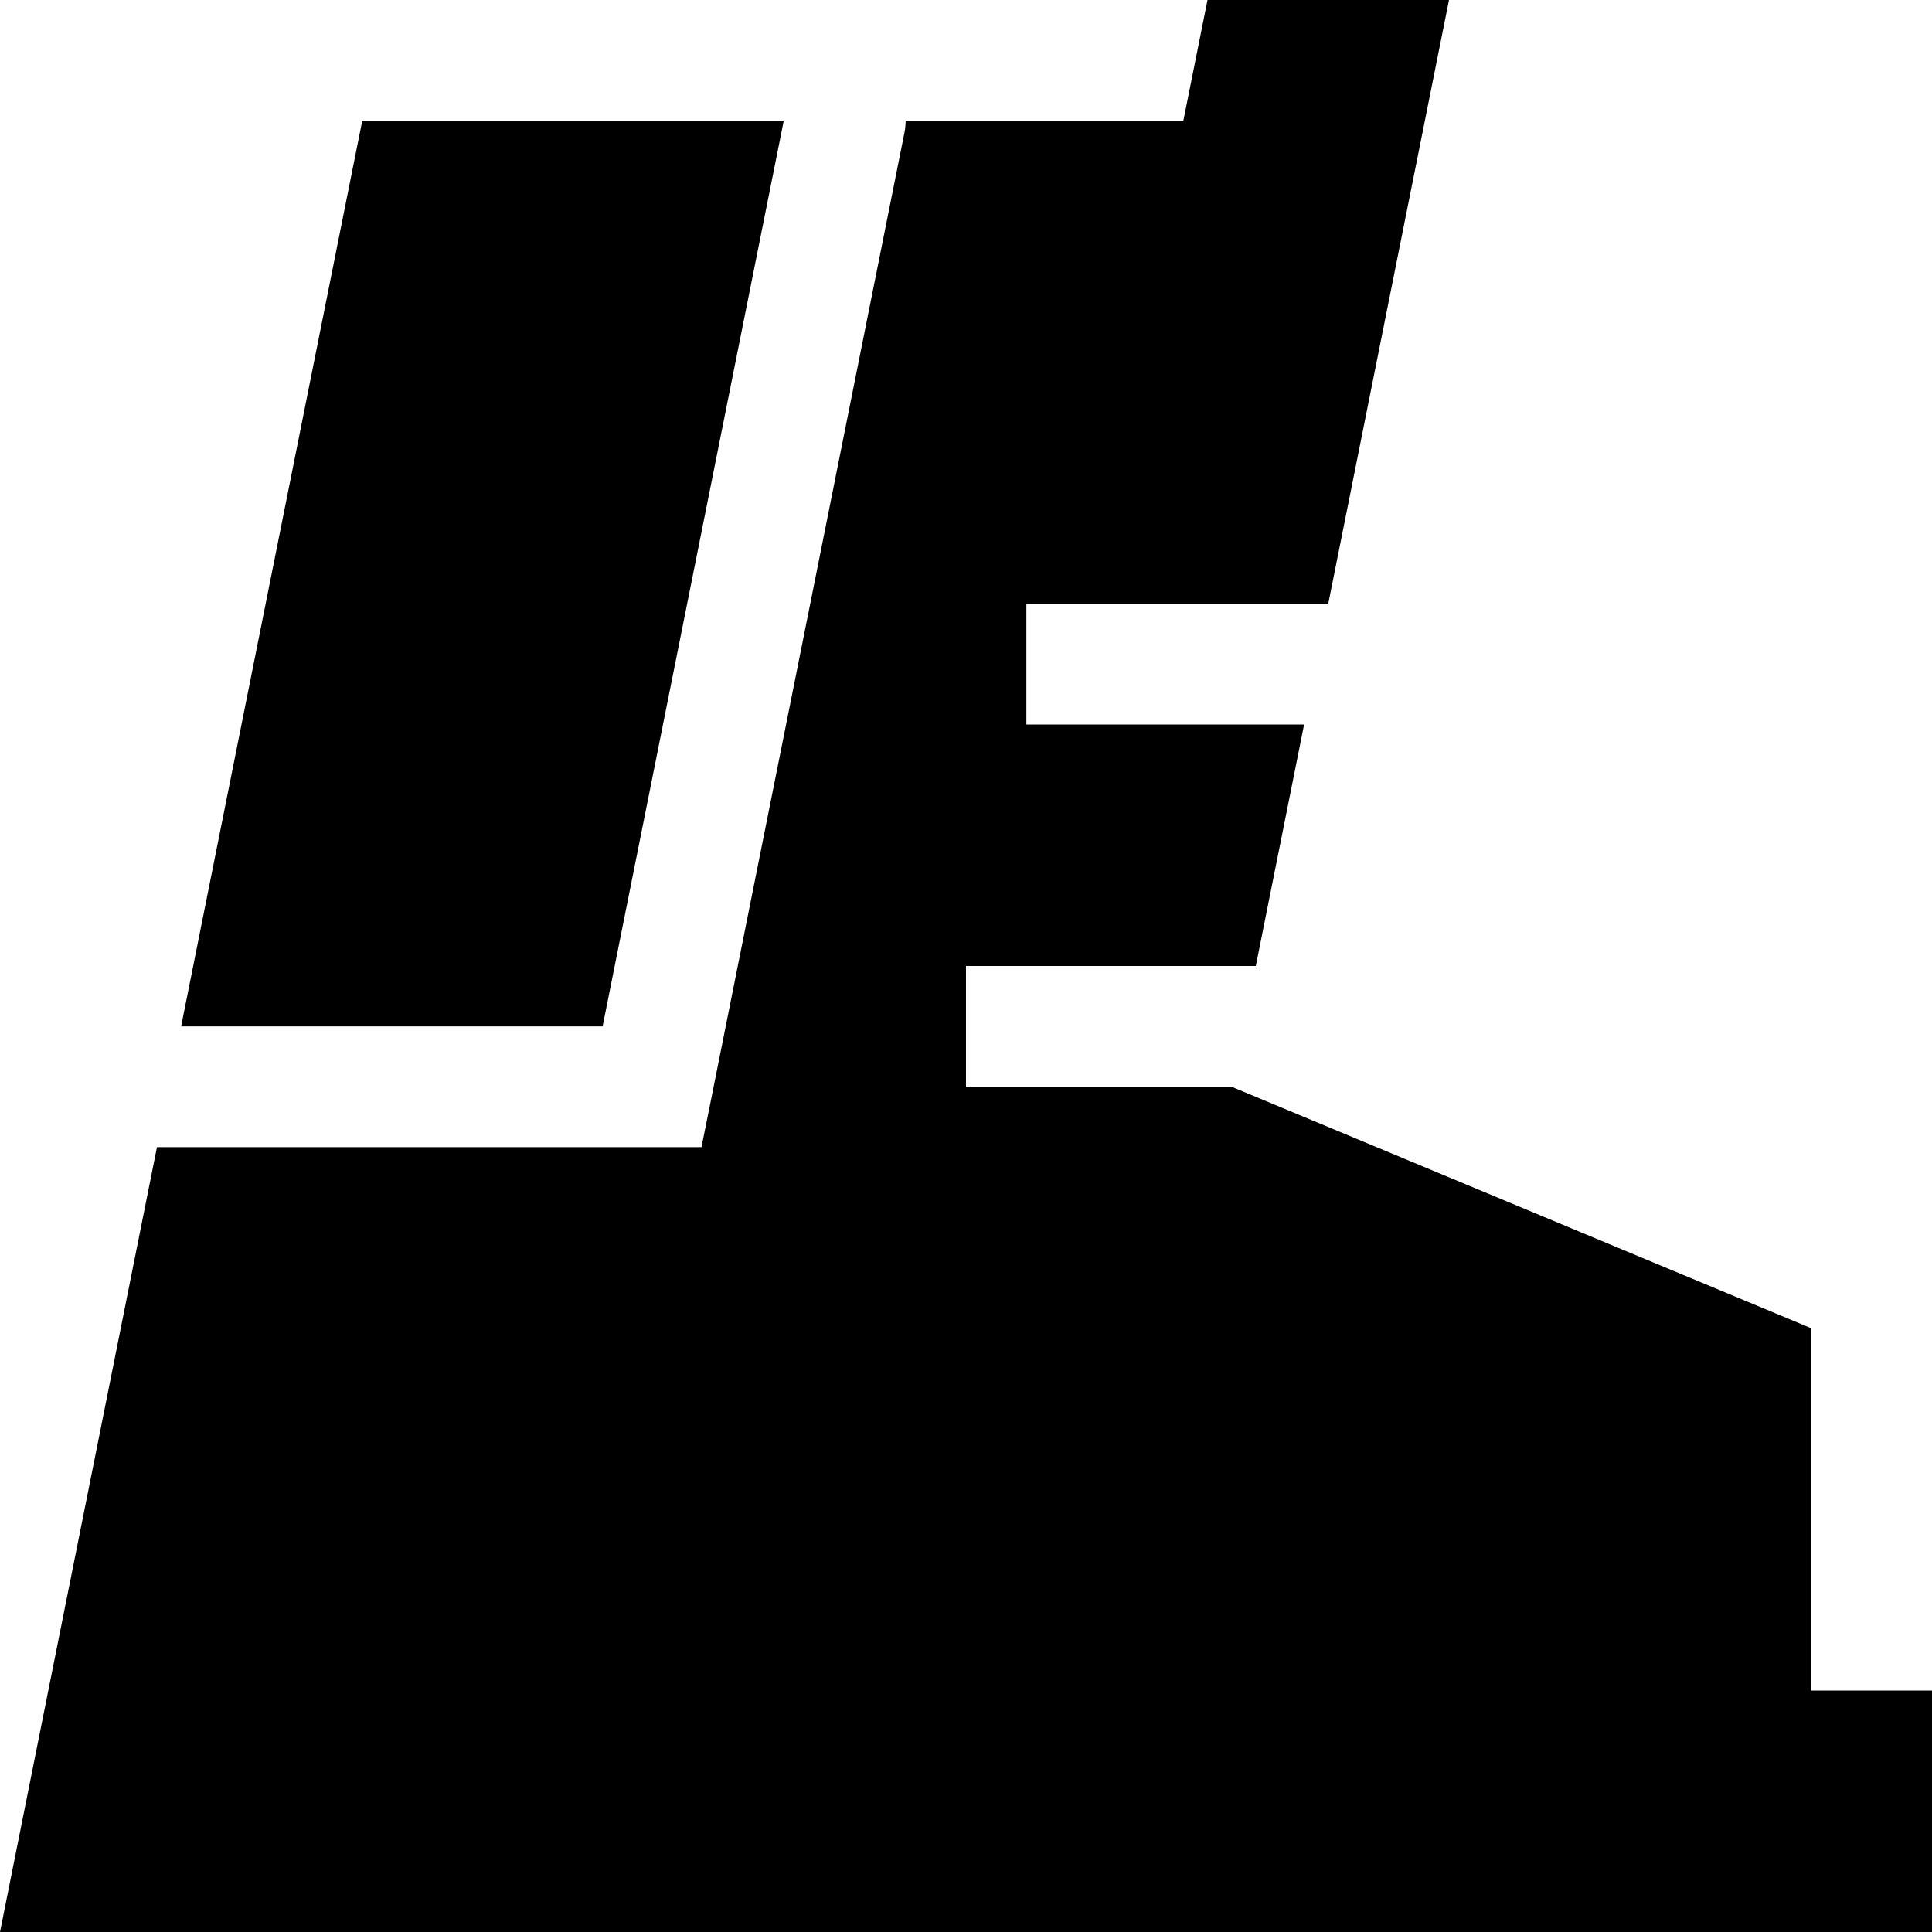 <svg xmlns="http://www.w3.org/2000/svg" viewBox="0 0 512 512"><!--! Font Awesome Pro 6.4.2 by @fontawesome - https://fontawesome.com License - https://fontawesome.com/license (Commercial License) Copyright 2023 Fonticons, Inc. --><path d="M48 272H159.7l48-240H96L48 272zm-6.4 32L0 512H512V448H480V352L326.4 288H272 256V256h16 60.8l12.8-64H288 272V160h16 64L384 0H320l-6.4 32H240c0 1-.1 2.1-.3 3.1l-51.2 256L185.9 304H172.8 41.6z"/></svg>